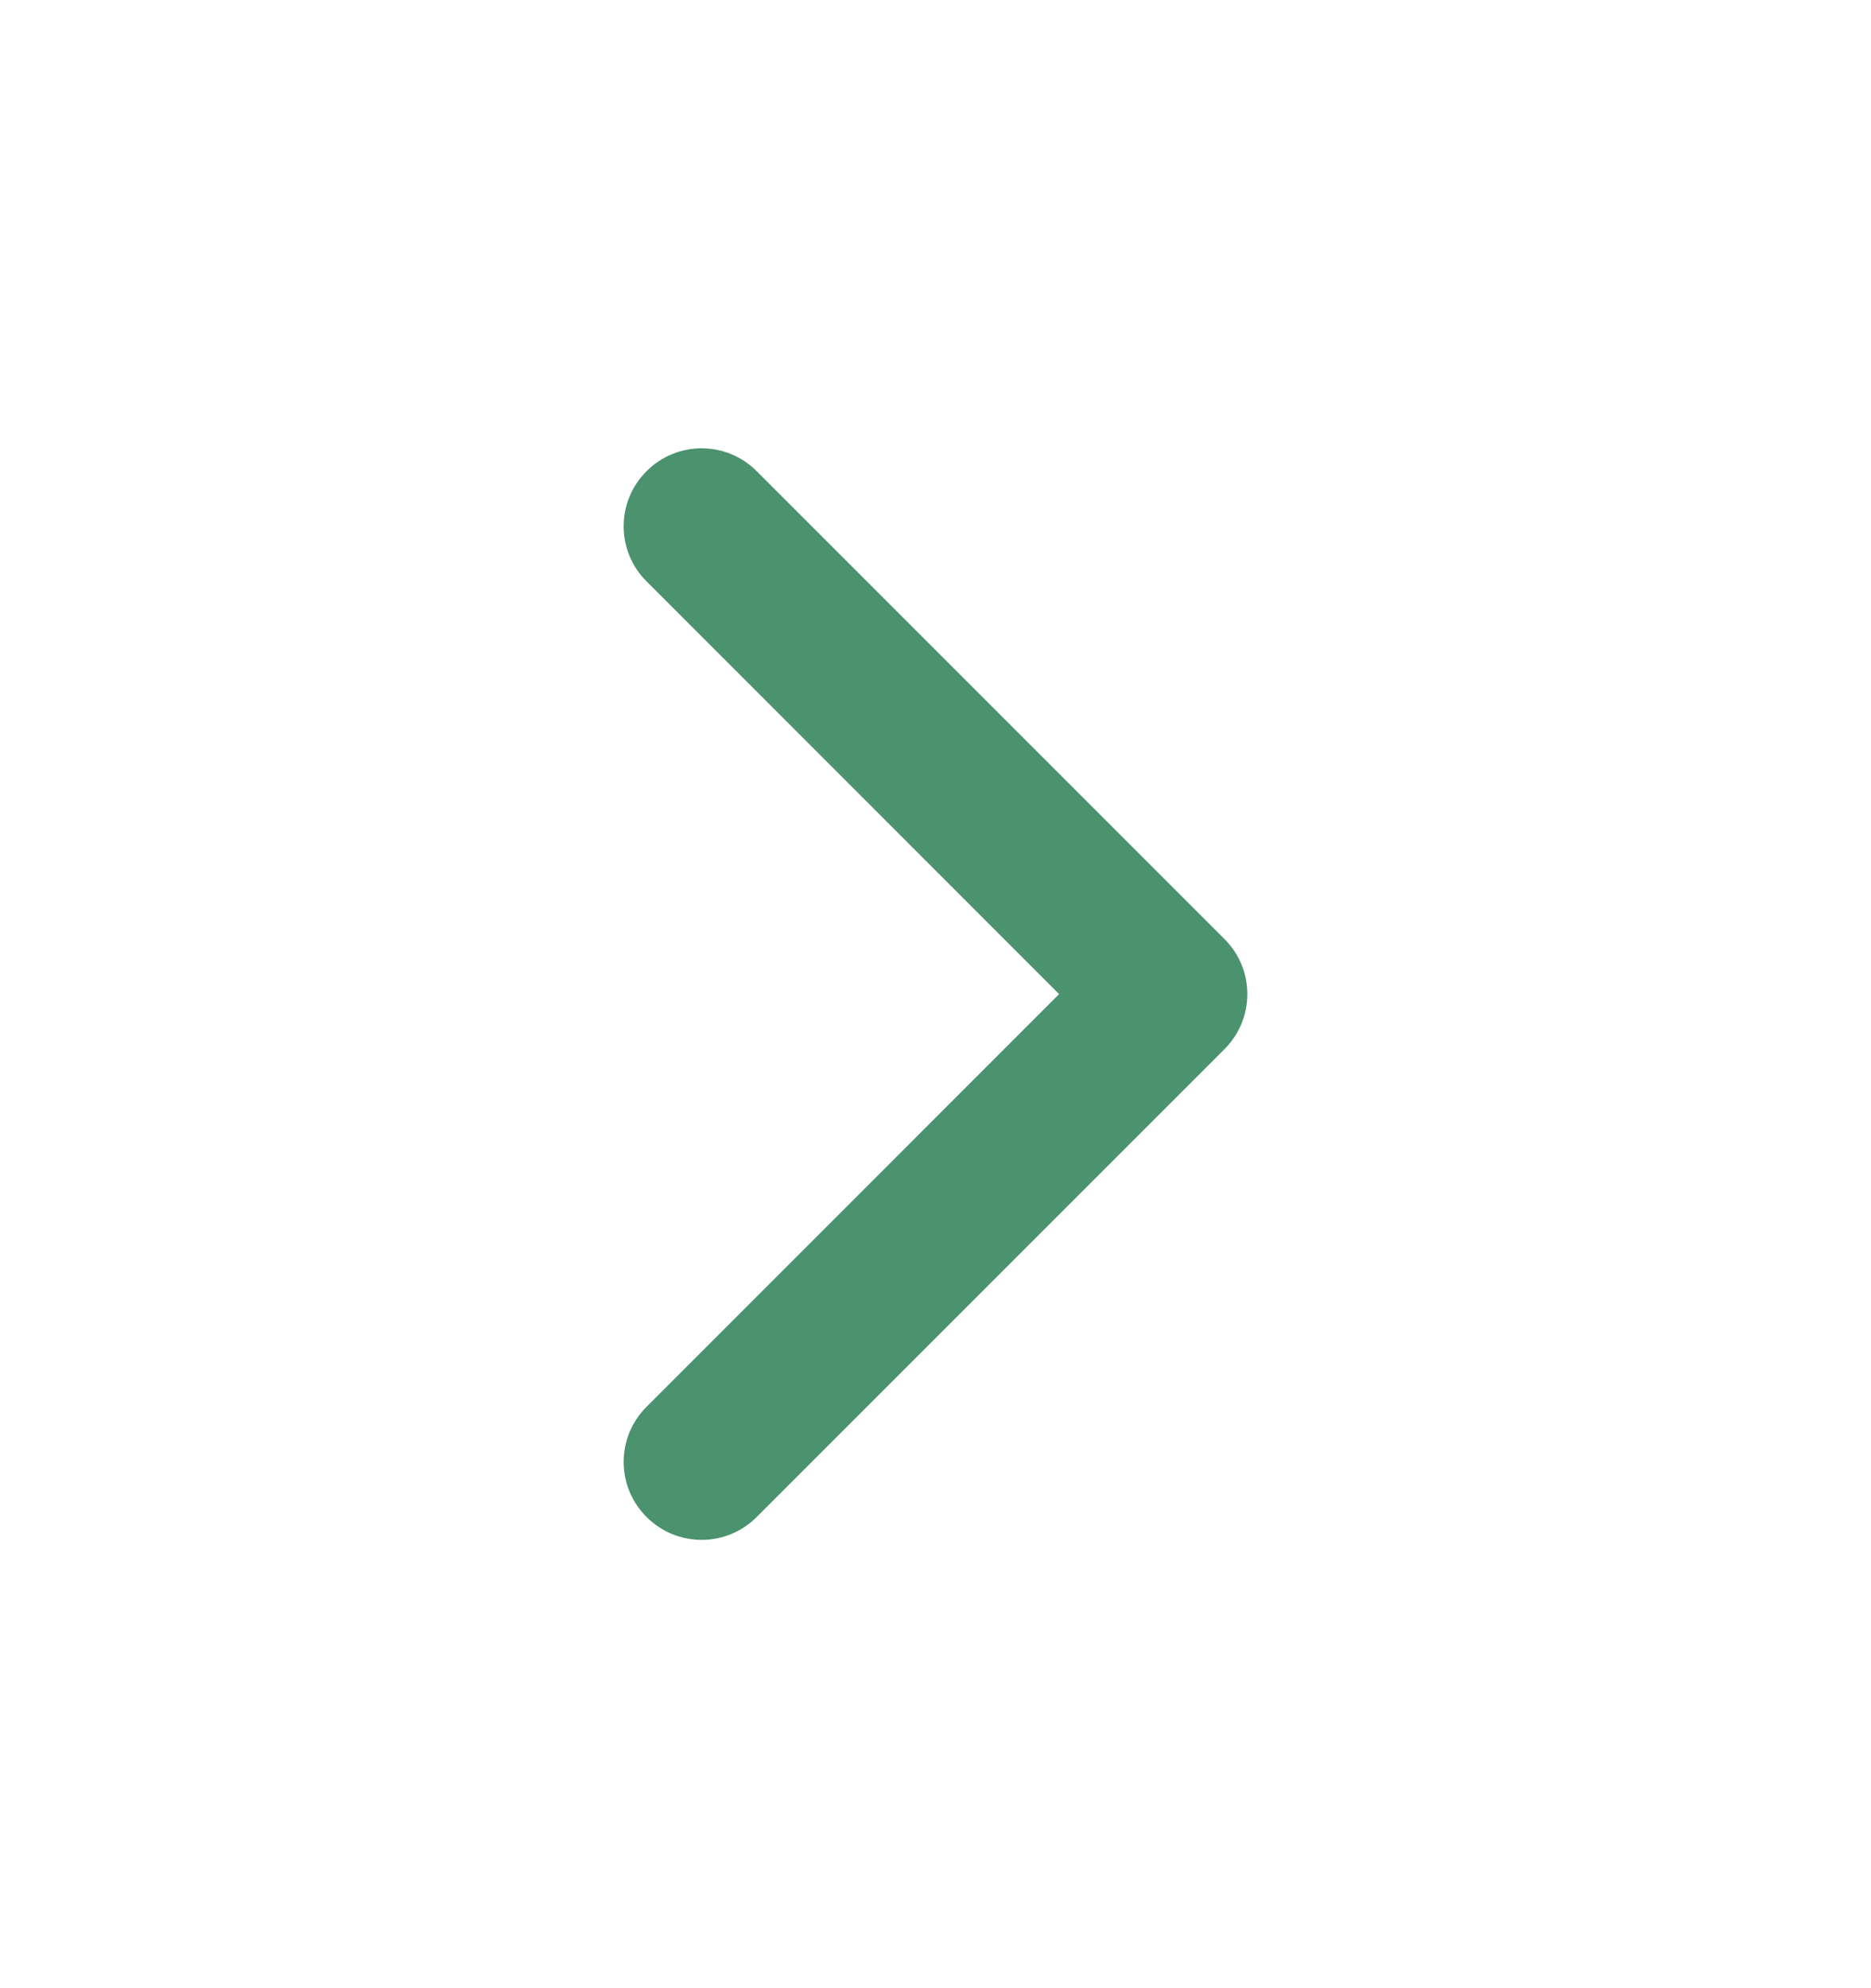 <svg width="16" height="17" viewBox="0 0 16 17" fill="none" xmlns="http://www.w3.org/2000/svg">
<path fill-rule="evenodd" clip-rule="evenodd" d="M5.529 12.971C5.268 12.711 5.268 12.289 5.529 12.029L9.057 8.5L5.529 4.971C5.268 4.711 5.268 4.289 5.529 4.029C5.789 3.768 6.211 3.768 6.471 4.029L10.471 8.029C10.732 8.289 10.732 8.711 10.471 8.971L6.471 12.971C6.211 13.232 5.789 13.232 5.529 12.971Z" fill="#4B926E"/>
</svg>
